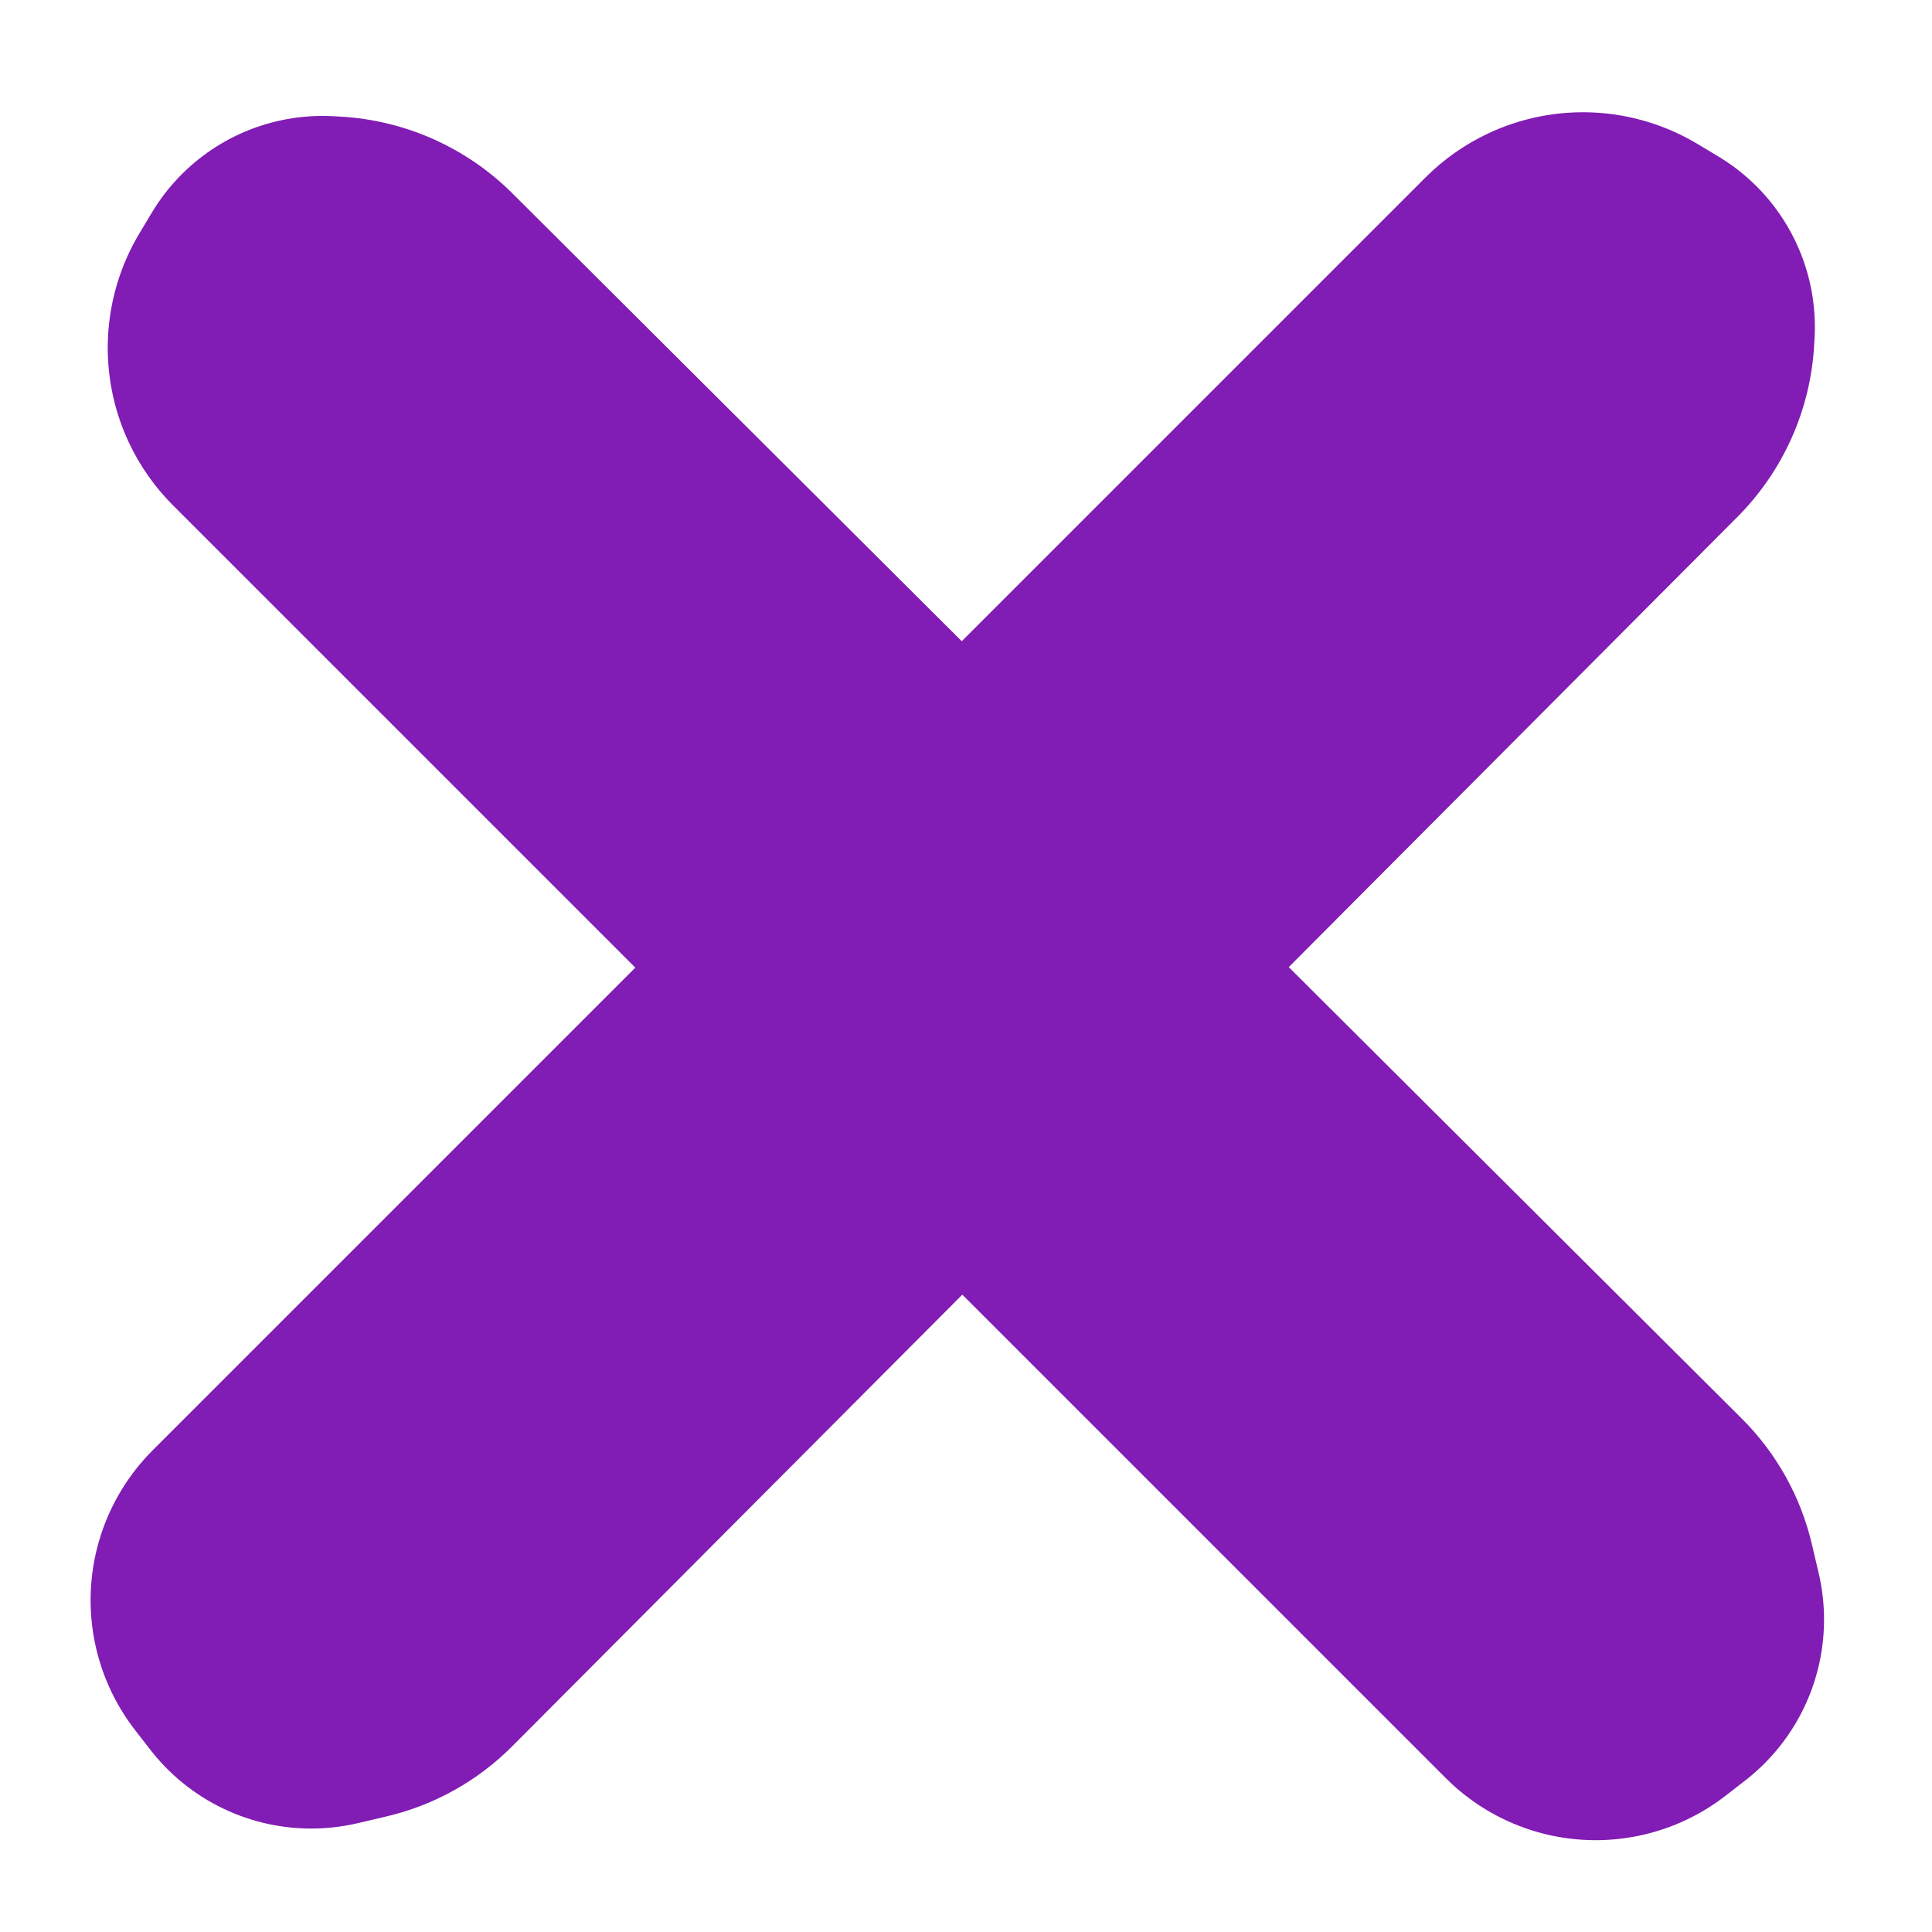 <?xml version="1.0" encoding="UTF-8"?> <svg xmlns="http://www.w3.org/2000/svg" width="153" height="153" viewBox="0 0 153 153" fill="none"> <path d="M137.588 40.939C141.217 37.297 143.382 32.449 143.669 27.316L143.699 26.781C143.76 25.705 143.709 24.626 143.55 23.561V23.561C142.852 18.912 140.114 14.817 136.085 12.395L134.447 11.411C129.402 8.378 123.176 8.062 117.85 10.568V10.568C116.006 11.435 114.326 12.616 112.886 14.057L12.093 114.849C10.202 116.74 8.791 119.055 7.975 121.601V121.601C6.285 126.879 7.307 132.651 10.708 137.026L11.916 138.58C12.564 139.414 13.293 140.182 14.091 140.874V140.874C18 144.258 23.294 145.563 28.328 144.382L30.614 143.845C34.381 142.961 37.825 141.04 40.555 138.3L137.588 40.939Z" fill="#811CB4"></path> <path d="M40.581 15.316C36.94 11.687 32.091 9.523 26.958 9.235L26.424 9.205C25.348 9.145 24.269 9.195 23.203 9.355V9.355C18.554 10.053 14.459 12.79 12.037 16.82L11.053 18.457C8.021 23.503 7.705 29.728 10.211 35.054V35.054C11.078 36.898 12.258 38.578 13.699 40.019L114.492 140.811C116.383 142.702 118.697 144.114 121.243 144.929V144.929C126.521 146.62 132.293 145.597 136.669 142.196L138.223 140.988C139.057 140.34 139.825 139.611 140.516 138.813V138.813C143.901 134.905 145.206 129.61 144.024 124.576L143.487 122.29C142.603 118.523 140.682 115.08 137.942 112.349L40.581 15.316Z" fill="#811CB4"></path> </svg> 